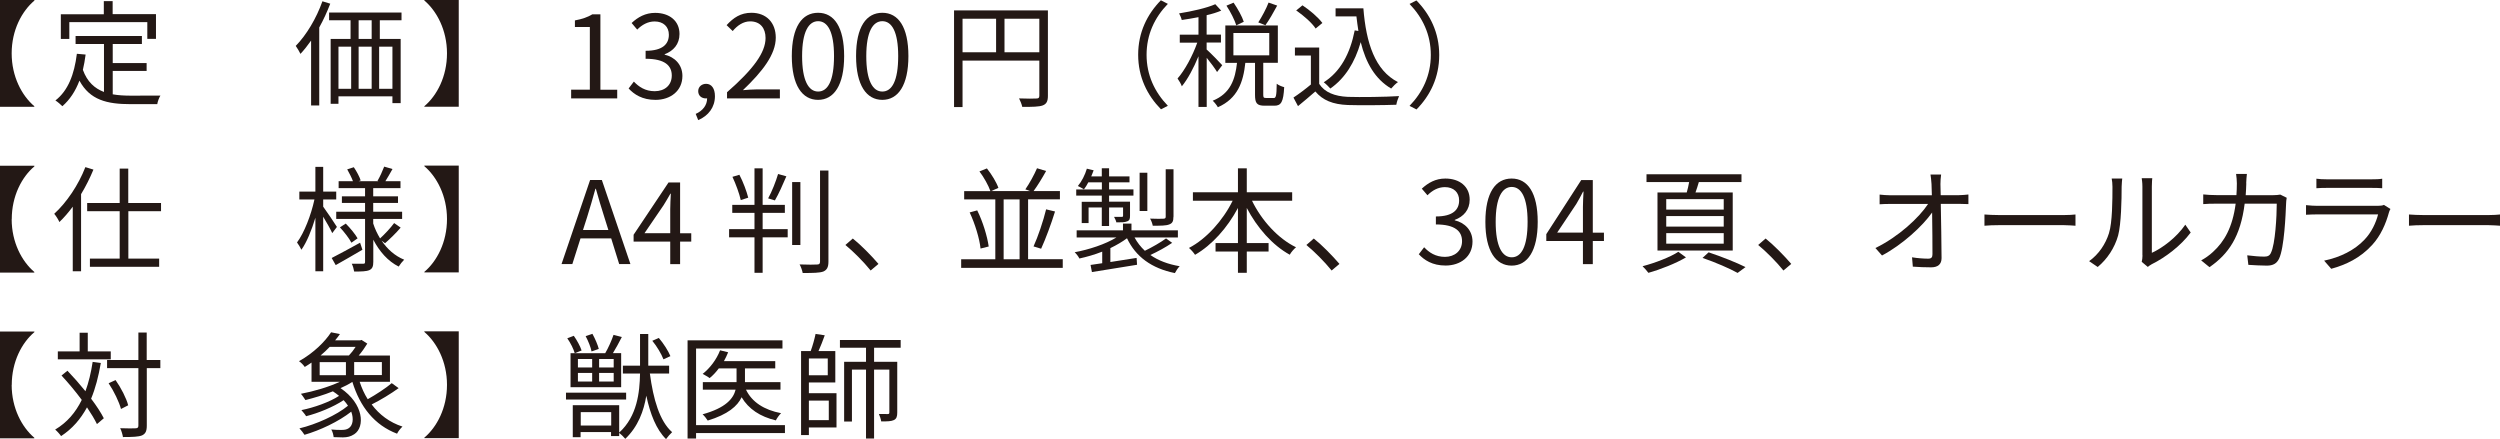 <?xml version="1.0" encoding="UTF-8"?>
<svg id="_レイヤー_2" data-name="レイヤー 2" xmlns="http://www.w3.org/2000/svg" viewBox="0 0 291.39 51.19">
  <defs>
    <style>
      .cls-1 {
        fill: #231815;
      }
    </style>
  </defs>
  <g id="_レイヤー_1-2" data-name="レイヤー 1">
    <g>
      <g>
        <path class="cls-1" d="M66.57,10.45h2.18V3.15h-1.74v-.77c.87-.16,1.5-.39,2.03-.71h.94v8.79h1.96v1.01h-5.37v-1.01Z"/>
        <path class="cls-1" d="M73.27,10.31l.61-.8c.57.6,1.32,1.12,2.43,1.12,1.16,0,1.99-.69,1.99-1.83s-.79-1.95-3.05-1.95v-.93c2.02,0,2.71-.81,2.71-1.87,0-.94-.64-1.55-1.66-1.55-.79,0-1.48.39-2.03.95l-.65-.77c.73-.68,1.6-1.18,2.74-1.18,1.64,0,2.84.91,2.84,2.46,0,1.19-.71,1.98-1.73,2.36v.05c1.15.27,2.07,1.15,2.07,2.48,0,1.75-1.4,2.79-3.14,2.79-1.54,0-2.5-.64-3.14-1.34Z"/>
        <path class="cls-1" d="M81.08,13.28c.84-.37,1.34-1.03,1.34-1.82-.05.01-.09.01-.15.01-.47,0-.89-.29-.89-.85,0-.52.43-.85.92-.85.64,0,1.03.55,1.03,1.44,0,1.28-.75,2.28-1.95,2.79l-.29-.72Z"/>
        <path class="cls-1" d="M84.74,10.75c3.07-2.68,4.49-4.63,4.49-6.32,0-1.12-.59-1.94-1.8-1.94-.8,0-1.5.49-2.03,1.13l-.71-.69c.8-.87,1.64-1.44,2.89-1.44,1.75,0,2.84,1.15,2.84,2.9,0,1.95-1.54,3.94-3.83,6.12.51-.04,1.11-.09,1.6-.09h2.71v1.05h-6.16v-.72Z"/>
        <path class="cls-1" d="M92.29,6.54c0-3.41,1.19-5.05,3.06-5.05s3.04,1.66,3.04,5.05-1.19,5.1-3.04,5.1-3.06-1.7-3.06-5.1ZM97.21,6.54c0-2.86-.75-4.07-1.85-4.07s-1.87,1.22-1.87,4.07.75,4.13,1.87,4.13,1.85-1.24,1.85-4.13Z"/>
        <path class="cls-1" d="M99.78,6.54c0-3.41,1.19-5.05,3.06-5.05s3.04,1.66,3.04,5.05-1.19,5.1-3.04,5.1-3.06-1.7-3.06-5.1ZM104.69,6.54c0-2.86-.75-4.07-1.85-4.07s-1.87,1.22-1.87,4.07.75,4.13,1.87,4.13,1.85-1.24,1.85-4.13Z"/>
        <path class="cls-1" d="M122.14,11.16c0,.64-.16.96-.61,1.13-.44.16-1.19.17-2.38.17-.05-.27-.23-.72-.37-.99.91.04,1.78.03,2.03.01.24,0,.33-.08.33-.33v-4.09h-8.95v5.42h-.99V1.21h10.94v9.95ZM112.19,6.09h3.91v-3.91h-3.91v3.91ZM121.14,6.09v-3.91h-4.06v3.91h4.06Z"/>
        <path class="cls-1" d="M135.32.04l.8.41c-1.54,1.59-2.48,3.57-2.48,5.94s.95,4.35,2.48,5.94l-.8.41c-1.6-1.63-2.66-3.75-2.66-6.36s1.06-4.73,2.66-6.36Z"/>
        <path class="cls-1" d="M141.86,8.4c-.21-.37-.76-1.11-1.21-1.66v5.72h-.96v-5.9c-.55,1.35-1.26,2.68-1.94,3.5-.09-.28-.33-.67-.5-.91.84-.94,1.76-2.66,2.3-4.18h-2.04v-.93h2.18V2c-.65.13-1.34.24-1.95.33-.05-.23-.19-.55-.31-.77,1.5-.24,3.24-.63,4.22-1.07l.69.75c-.48.2-1.07.39-1.7.53v2.26h1.67v.93h-1.67v.81c.41.35,1.55,1.52,1.82,1.83l-.6.79ZM148.44,11.43c.28,0,.35-.21.37-1.67.2.17.6.33.87.4-.09,1.71-.35,2.16-1.13,2.16h-1.14c-.92,0-1.13-.29-1.13-1.28v-3.71h-1.13c-.24,2.24-.89,4.15-3.2,5.17-.11-.21-.39-.57-.6-.76,2.08-.84,2.62-2.51,2.83-4.41h-1.36V2.97h6.12v4.35h-1.7v3.71c0,.33.04.39.33.39h.88ZM144.1,2.96c-.19-.61-.67-1.58-1.15-2.3l.83-.35c.48.69,1,1.63,1.19,2.23l-.87.41ZM143.76,6.45h4.18v-2.6h-4.18v2.6ZM148.87.64c-.44.82-.95,1.71-1.38,2.3l-.83-.33c.41-.63.94-1.62,1.2-2.31l1,.35Z"/>
        <path class="cls-1" d="M153.77,9.79c.63.97,1.79,1.43,3.32,1.5,1.46.05,4.42.01,5.98-.09-.11.24-.28.71-.32,1.01-1.46.05-4.19.08-5.66.03-1.73-.07-2.92-.55-3.78-1.58-.64.56-1.31,1.13-2.02,1.71l-.53-1c.61-.4,1.36-.96,2.03-1.52v-3.38h-1.86v-.93h2.83v4.26ZM153.35,3.33c-.41-.64-1.4-1.52-2.27-2.11l.73-.6c.85.56,1.85,1.41,2.32,2.06l-.79.65ZM158.91.97c.32,4.07,1.36,7.23,4.03,8.6-.24.16-.59.51-.79.75-1.87-1.1-2.95-2.98-3.55-5.41-.69,2.39-1.83,4.21-3.54,5.41-.16-.19-.55-.57-.77-.73,1.95-1.24,3.07-3.33,3.61-6.05l.43.07c-.09-.55-.16-1.11-.23-1.7h-2.43v-.94h3.24Z"/>
        <path class="cls-1" d="M165.09,12.75l-.8-.41c1.54-1.59,2.48-3.57,2.48-5.94s-.95-4.35-2.48-5.94l.8-.41c1.6,1.63,2.66,3.75,2.66,6.36s-1.05,4.73-2.66,6.36Z"/>
        <path class="cls-1" d="M68.77,20.98h1.38l3.33,9.8h-1.31l-.93-2.99h-3.58l-.95,2.99h-1.26l3.33-9.8ZM67.95,26.81h2.96l-.47-1.5c-.36-1.11-.67-2.18-.99-3.31h-.05c-.31,1.15-.63,2.2-.97,3.31l-.48,1.5Z"/>
        <path class="cls-1" d="M78.12,28.16h-4.27v-.8l4.07-6.09h1.35v5.92h1.3v.97h-1.3v2.63h-1.15v-2.63ZM78.12,27.18v-2.79c0-.49.04-1.31.07-1.82h-.05c-.24.45-.51.87-.79,1.34l-2.23,3.27h3.01Z"/>
        <path class="cls-1" d="M88.89,26.71h2.92v.95h-2.92v4.14h-.95v-4.14h-2.96v-.95h2.96v-1.9h-2.59v-.93h2.59v-4.26h.95v4.26h2.59v.93h-2.59v1.9ZM86.34,23.32c-.16-.73-.57-1.86-.97-2.71l.81-.24c.44.83.85,1.95,1.03,2.67l-.87.28ZM91.66,20.54c-.4.95-.91,2.08-1.34,2.82l-.79-.24c.43-.76.91-1.99,1.16-2.84l.96.27ZM93.29,28.56h-.96v-7.34h.96v7.34ZM96.56,19.88v10.62c0,.67-.19.97-.6,1.15-.44.16-1.19.17-2.4.17-.05-.27-.2-.72-.36-1,.93.04,1.78.03,2.03.01.24,0,.35-.08.35-.33v-10.62h.99Z"/>
        <path class="cls-1" d="M98.53,28.56l.87-.76c.96.77,2.16,1.99,2.99,2.96l-.91.77c-.85-1.05-2-2.2-2.95-2.98Z"/>
        <path class="cls-1" d="M123.87,30.22v1h-11.84v-1h3.98v-6.98h-3.63v-.96h3.06c-.22-.64-.76-1.62-1.28-2.3l.87-.35c.56.71,1.12,1.63,1.34,2.27l-.84.37h4.53l-.55-.2c.47-.67,1.04-1.71,1.36-2.46l1.06.32c-.44.8-.99,1.7-1.46,2.34h3.07v.96h-3.71v6.98h4.06ZM113.9,24.52c.66,1.32,1.18,3.06,1.34,4.21l-.95.24c-.12-1.15-.64-2.88-1.27-4.21l.88-.24ZM116.98,30.22h1.86v-6.98h-1.86v6.98ZM120.46,28.73c.52-1.13,1.15-3,1.47-4.33l1.04.25c-.45,1.46-1.1,3.2-1.62,4.34l-.89-.27Z"/>
        <path class="cls-1" d="M136.63,28.3c-.76.52-1.72,1.04-2.55,1.42.91.64,2.06,1.08,3.42,1.31-.2.19-.44.56-.56.8-2.71-.55-4.57-1.91-5.58-4.06-.55.41-1.22.8-1.94,1.15v1.62c.96-.15,2.02-.32,3.06-.48l.05.8-5.26.85-.16-.83c.4-.05.85-.12,1.36-.2v-1.35c-.88.35-1.8.61-2.66.8-.11-.23-.36-.55-.55-.73,1.67-.31,3.57-.93,4.86-1.72h-4.63v-.83h5.4v-.79h.99v.79h5.41v.83h-5.05c.32.59.72,1.1,1.2,1.55.83-.4,1.86-.99,2.47-1.44l.72.52ZM128.43,22.8h-2.99v-.72h2.99v-.83h-1.58c-.16.31-.33.59-.51.82-.16-.12-.52-.29-.71-.39.45-.53.83-1.28,1.05-2.02l.79.19c-.08.24-.19.47-.28.71h1.23v-.95h.85v.95h2.38v.69h-2.38v.83h2.84v.72h-2.84v.71h2.44v1.62c0,.37-.04.56-.33.67-.27.12-.67.12-1.26.12-.04-.2-.17-.45-.27-.64.44.01.78.01.9,0,.12,0,.15-.04.15-.15v-.95h-1.63v2.16h-.85v-2.16h-1.54v1.82h-.8v-2.48h2.34v-.71ZM133.73,24.59h-.9v-4.46h.9v4.46ZM136.77,25.27c0,.51-.11.75-.49.89-.37.15-.99.15-1.92.15-.04-.25-.17-.59-.31-.83.72.03,1.36.03,1.58.01.17-.01.24-.07.24-.23v-5.53h.91v5.53Z"/>
        <path class="cls-1" d="M145.93,23.4c1.11,2.28,3.03,4.41,5.13,5.42-.24.2-.59.59-.73.87-2.02-1.11-3.8-3.14-5.01-5.45v4.09h2.54v.99h-2.54v2.48h-1.03v-2.48h-2.61v-.99h2.61v-4.09c-1.23,2.31-3.03,4.33-5,5.46-.15-.24-.48-.61-.71-.8,2.03-1.05,3.97-3.22,5.09-5.5h-4.63v-.99h5.25v-2.79h1.03v2.79h5.29v.99h-4.68Z"/>
        <path class="cls-1" d="M152.26,28.56l.87-.76c.96.77,2.16,1.99,2.99,2.96l-.91.77c-.85-1.05-2-2.2-2.95-2.98Z"/>
        <path class="cls-1" d="M165.38,29.62l.61-.8c.57.6,1.32,1.12,2.43,1.12s1.99-.69,1.99-1.83-.79-1.95-3.05-1.95v-.93c2.02,0,2.71-.81,2.71-1.87,0-.94-.64-1.55-1.66-1.55-.79,0-1.48.39-2.03.95l-.66-.77c.74-.68,1.6-1.18,2.74-1.18,1.64,0,2.84.91,2.84,2.46,0,1.19-.71,1.98-1.74,2.36v.05c1.15.27,2.07,1.15,2.07,2.48,0,1.75-1.4,2.79-3.14,2.79-1.54,0-2.5-.64-3.14-1.34Z"/>
        <path class="cls-1" d="M173.13,25.86c0-3.41,1.19-5.05,3.06-5.05s3.04,1.66,3.04,5.05-1.19,5.1-3.04,5.1-3.06-1.7-3.06-5.1ZM178.05,25.86c0-2.86-.75-4.07-1.85-4.07s-1.87,1.22-1.87,4.07.75,4.13,1.87,4.13,1.85-1.24,1.85-4.13Z"/>
        <path class="cls-1" d="M184.5,28.09h-4.27v-.8l4.07-6.3h1.35v6.13h1.3v.97h-1.3v2.7h-1.15v-2.7ZM184.5,27.11v-3c0-.48.04-1.27.07-1.78h-.05c-.24.48-.51.96-.79,1.44l-2.23,3.34h3.01Z"/>
        <path class="cls-1" d="M196.51,30c-1.16.69-2.95,1.4-4.38,1.8-.16-.21-.45-.56-.68-.77,1.43-.37,3.25-1.07,4.17-1.68l.89.65ZM196.6,22.43c.11-.37.21-.81.28-1.21h-4.97v-.91h11.07v.91h-4.97c-.12.41-.25.84-.39,1.21h4.34v6.77h-8.77v-6.77h3.4ZM200.91,23.21h-6.7v1.22h6.7v-1.22ZM200.91,25.18h-6.7v1.23h6.7v-1.23ZM200.91,27.17h-6.7v1.23h6.7v-1.23ZM199.15,29.41c1.56.52,3.26,1.2,4.3,1.72l-.92.68c-.95-.52-2.52-1.21-4.09-1.75l.71-.65Z"/>
        <path class="cls-1" d="M204.92,28.56l.87-.76c.96.77,2.16,1.99,2.99,2.96l-.91.77c-.85-1.05-2-2.2-2.95-2.98Z"/>
        <path class="cls-1" d="M226.17,21.45c0,.31.01.76.03,1.3h2.1c.35,0,.87-.05,1.13-.08v1.12c-.31-.01-.77-.03-1.1-.03h-2.12c.04,2,.08,4.66.09,6.33,0,.69-.41,1.07-1.21,1.07-.69,0-1.48-.03-2.14-.08l-.09-1.09c.64.11,1.39.16,1.88.16.39,0,.5-.17.5-.53,0-1.07-.01-3.06-.04-4.85-1.11,1.58-3.45,3.74-5.84,5.01l-.77-.87c2.71-1.32,5.09-3.54,6.14-5.14h-4.39c-.45,0-.84.01-1.26.04v-1.13c.39.04.81.08,1.23.08h4.86c-.01-.53-.03-.99-.04-1.3-.04-.51-.07-.84-.12-1.12h1.24c-.05.37-.08.75-.08,1.12Z"/>
        <path class="cls-1" d="M233.15,25.07h7.32c.67,0,1.15-.04,1.44-.07v1.31c-.27-.01-.83-.07-1.43-.07h-7.33c-.73,0-1.44.03-1.85.07v-1.31c.4.03,1.11.07,1.85.07Z"/>
        <path class="cls-1" d="M245.82,27.15c.39-1.22.4-3.89.4-5.37,0-.4-.04-.69-.09-.97h1.23c-.01.16-.07.56-.07.96,0,1.48-.05,4.34-.41,5.68-.4,1.43-1.26,2.74-2.38,3.67l-1-.68c1.12-.8,1.92-1.99,2.32-3.28ZM249.71,29.76v-8c0-.51-.07-.89-.08-.99h1.23c-.01.09-.05.48-.05.99v7.71c1.23-.56,2.87-1.78,3.9-3.28l.63.91c-1.15,1.56-3,2.94-4.55,3.7-.21.12-.36.23-.45.31l-.71-.59c.05-.21.09-.48.09-.75Z"/>
        <path class="cls-1" d="M261.82,21.37c-.01.48-.04.93-.07,1.38h3.18c.36,0,.63-.03.85-.07l.75.37c-.04.23-.07.48-.07.65-.05,1.28-.21,5.17-.82,6.45-.27.56-.69.81-1.43.81-.68,0-1.45-.05-2.15-.09l-.13-1.11c.72.09,1.43.15,1.99.15.39,0,.63-.11.77-.44.51-1.01.68-4.3.68-5.73h-3.74c-.48,3.83-1.87,5.86-4.1,7.4l-.97-.79c.43-.23.97-.6,1.38-.99,1.32-1.2,2.28-2.87,2.64-5.62h-2.24c-.52,0-1.07,0-1.54.05v-1.13c.47.05,1.01.08,1.52.08h2.35c.03-.43.05-.88.05-1.36,0-.29-.04-.79-.09-1.11h1.26c-.04.31-.07.77-.08,1.1Z"/>
        <path class="cls-1" d="M278.45,24.75c-.36,1.32-.96,2.71-1.95,3.79-1.4,1.54-3.07,2.32-4.78,2.79l-.83-.95c1.9-.39,3.57-1.24,4.7-2.44.82-.85,1.35-1.99,1.59-2.95h-7.09c-.32,0-.83.01-1.31.04v-1.12c.49.05.95.08,1.31.08h7.04c.31,0,.59-.03.73-.11l.76.48c-.07.12-.15.29-.17.39ZM271.19,20.9h5.25c.43,0,.9-.01,1.22-.07v1.11c-.32-.03-.77-.04-1.23-.04h-5.24c-.41,0-.84.01-1.2.04v-1.11c.35.05.77.07,1.2.07Z"/>
        <path class="cls-1" d="M282.63,25.07h7.32c.67,0,1.15-.04,1.44-.07v1.31c-.27-.01-.83-.07-1.43-.07h-7.33c-.73,0-1.44.03-1.85.07v-1.31c.4.03,1.11.07,1.85.07Z"/>
        <path class="cls-1" d="M72.98,46.57h-7.01v-.8h7.01v.8ZM66.99,41.17c-.13-.47-.49-1.2-.87-1.74l.76-.29c.37.52.76,1.24.91,1.71l-.8.32ZM66.51,41.17h4.03c.35-.59.76-1.51.97-2.14l.97.25c-.33.64-.71,1.35-1.04,1.88h.96v3.97h-5.9v-3.97ZM75.75,43.56c.39,2.95,1.13,5.53,2.59,6.81-.21.19-.53.56-.71.81-1.13-1.11-1.84-2.9-2.3-5.06-.29,1.78-.96,3.61-2.45,5.03-.15-.19-.47-.51-.71-.68v.36h-.95v-.47h-3.55v.6h-.91v-3.73h5.41v3.19c2.1-1.9,2.39-4.7,2.43-6.88h-2v-.92h2v-3.69h.96v3.69h2.43v.92h-2.26ZM67.36,42.83h1.66v-.99h-1.66v.99ZM67.36,44.47h1.66v-1h-1.66v1ZM71.24,49.6v-1.56h-3.55v1.56h3.55ZM68.95,40.97c-.08-.47-.39-1.23-.69-1.79l.79-.27c.31.56.63,1.3.74,1.76l-.83.29ZM69.83,41.84v.99h1.7v-.99h-1.7ZM71.53,43.47h-1.7v1h1.7v-1ZM77.33,41.88c-.23-.6-.76-1.51-1.3-2.16l.76-.33c.55.64,1.12,1.54,1.35,2.12l-.81.37Z"/>
        <path class="cls-1" d="M91.49,50.48h-10.36v.63h-.99v-11.44h11.06v.95h-10.07v8.93h10.36v.93ZM86.95,45.42c.69,1.44,2.11,2.36,4.09,2.74-.21.2-.48.57-.61.84-1.83-.44-3.17-1.32-3.99-2.7-.48,1.03-1.59,2-3.95,2.72-.13-.21-.4-.56-.6-.73,2.72-.75,3.59-1.84,3.85-2.87h-3.82v-.88h3.93v-1.6h-2.07c-.33.44-.69.83-1.07,1.13-.17-.15-.6-.37-.81-.49.85-.67,1.62-1.68,2.03-2.75l.94.23c-.13.35-.31.69-.49,1.03h5.98v.85h-3.53v1.6h4.14v.88h-3.99Z"/>
        <path class="cls-1" d="M94.28,45.83h3.22v3.99h-3.22v.89h-.91v-9.79h1.12c.23-.61.45-1.42.57-2l1.07.16c-.21.6-.49,1.3-.73,1.84h1.96v3.66h-3.08v1.24ZM94.28,41.78v1.96h2.2v-1.96h-2.2ZM94.28,46.69v2.28h2.32v-2.28h-2.32ZM101.88,40.53v1.64h2.7v5.92c0,.44-.08.72-.39.87-.31.15-.76.16-1.48.16-.03-.25-.16-.63-.27-.87.48.01.9.01,1.03.01.15,0,.19-.05.19-.19v-4.99h-1.78v8.03h-.94v-8.03h-1.64v6.05h-.91v-6.96h2.55v-1.64h-3.04v-.9h7.08v.9h-3.1Z"/>
      </g>
      <g>
        <path class="cls-1" d="M1.36,6.22c0,2.71,1.19,4.93,2.64,6.16v.07H0V0h4.01v.07C2.55,1.3,1.36,3.51,1.36,6.22Z"/>
        <path class="cls-1" d="M13.12,10.99c.65.12,1.39.16,2.16.16.48,0,2.78,0,3.42-.01-.16.24-.33.71-.37,1h-3.1c-2.76,0-4.75-.48-5.97-2.74-.47,1.23-1.12,2.22-1.99,2.98-.16-.17-.57-.52-.81-.67,1.48-1.15,2.2-3.04,2.5-5.44l1.02.09c-.08.63-.19,1.22-.32,1.78.51,1.4,1.36,2.16,2.46,2.58v-5.59h-3.31v-.93h7.73v.93h-3.4v2.22h3.95v.92h-3.95v2.72ZM8.06,4.54h-.97V1.66h5.01V.13h1.03v1.52h5.05v2.88h-1.01v-1.95h-9.09v1.95Z"/>
        <path class="cls-1" d="M38.49.44c-.36.93-.79,1.88-1.28,2.76v9.09h-.95v-7.56c-.4.57-.82,1.1-1.24,1.55-.09-.21-.39-.71-.55-.93,1.24-1.26,2.4-3.2,3.11-5.2l.91.28ZM44.27,2.36v2.18h2.43v7.48h-.96v-.79h-6.29v.87h-.91v-7.56h2.32v-2.18h-2.5v-.9h8.44v.9h-2.54ZM39.45,10.35h1.48v-4.91h-1.48v4.91ZM43.32,2.36h-1.52v2.18h1.52v-2.18ZM41.8,5.44v4.91h1.52v-4.91h-1.52ZM45.74,5.44h-1.55v4.91h1.55v-4.91Z"/>
        <path class="cls-1" d="M49.46,12.45v-.07c1.46-1.23,2.64-3.45,2.64-6.16s-1.19-4.93-2.64-6.16v-.07h4.01v12.45h-4.01Z"/>
        <path class="cls-1" d="M1.36,25.54c0,2.71,1.19,4.93,2.64,6.16v.07H0v-12.45h4.01v.07c-1.46,1.23-2.64,3.45-2.64,6.16Z"/>
        <path class="cls-1" d="M10.89,19.77c-.4.97-.89,1.95-1.44,2.86v8.99h-.97v-7.53c-.5.67-1.02,1.28-1.56,1.79-.09-.24-.4-.73-.6-.96,1.44-1.31,2.82-3.35,3.63-5.44l.95.29ZM14.96,24.62v5.52h3.59v.96h-8.07v-.96h3.47v-5.52h-3.79v-.96h3.79v-4.01h1v4.01h3.82v.96h-3.82Z"/>
        <path class="cls-1" d="M38.73,27.18c-.19-.43-.66-1.26-1.06-1.92v6.36h-.91v-6.24c-.44,1.46-1.01,2.86-1.63,3.73-.11-.25-.35-.63-.51-.85.83-1.11,1.64-3.19,2.03-5.01h-1.76v-.92h1.87v-2.88h.91v2.88h1.52v.92h-1.52v.84c.37.49,1.38,2,1.6,2.36l-.55.73ZM42.24,29.11c-1.07.63-2.2,1.28-3.11,1.79l-.47-.83c.84-.43,2.1-1.11,3.31-1.78l.27.81ZM44.47,28.04c.67,1,1.56,1.79,2.64,2.23-.2.19-.49.55-.64.8-1.26-.63-2.24-1.75-2.96-3.13v2.58c0,.53-.11.8-.45.96-.35.16-.95.17-1.78.17-.04-.25-.15-.67-.28-.91.59.01,1.16.01,1.34,0,.17,0,.21-.05.21-.23v-4.99h-3.36v-.84h3.36v-1.03h-2.7v-.77h2.7v-.95h-3.08v-.81h1.67c-.15-.41-.43-.95-.67-1.38l.77-.25c.32.47.67,1.12.8,1.54l-.24.09h2.32l-.12-.04c.27-.45.6-1.18.78-1.66l.97.28c-.28.49-.57,1.02-.83,1.42h1.76v.81h-3.18v.95h2.89v.77h-2.89v1.03h3.37v.84h-3.37v.53c.2.63.48,1.2.8,1.74.53-.48,1.24-1.24,1.64-1.79l.76.53c-.55.65-1.27,1.34-1.82,1.82l-.43-.32ZM40.3,26.06c.52.52,1.11,1.24,1.38,1.72l-.72.51c-.25-.49-.83-1.24-1.34-1.79l.68-.44Z"/>
        <path class="cls-1" d="M49.46,31.76v-.07c1.46-1.23,2.64-3.45,2.64-6.16s-1.19-4.93-2.64-6.16v-.07h4.01v12.45h-4.01Z"/>
        <path class="cls-1" d="M1.36,44.86c0,2.71,1.19,4.93,2.64,6.16v.07H0v-12.45h4.01v.07c-1.46,1.23-2.64,3.45-2.64,6.16Z"/>
        <path class="cls-1" d="M11.75,42.32c-.27,1.56-.63,2.95-1.13,4.15.63.83,1.15,1.63,1.48,2.28l-.8.68c-.27-.56-.68-1.24-1.16-1.95-.75,1.38-1.72,2.5-3.02,3.35-.12-.19-.48-.59-.69-.76,1.39-.83,2.38-1.99,3.1-3.46-.73-.99-1.58-2-2.36-2.84l.69-.56c.69.72,1.43,1.56,2.1,2.39.37-1.01.65-2.16.84-3.42l.96.13ZM12.91,41.88h-6.17v-.92h2.54v-2.18h.95v2.18h2.68v.92ZM18.7,42.91h-1.59v6.69c0,.67-.16.96-.56,1.15-.4.16-1.07.19-2.22.19-.04-.27-.17-.73-.32-1.03.84.03,1.58.03,1.8.01.23-.01.32-.08.32-.32v-6.69h-3.65v-.95h3.65v-3.2h.97v3.2h1.59v.95ZM14.1,47.66c-.21-.79-.82-2.07-1.44-2.99l.81-.37c.64.91,1.27,2.14,1.47,2.94l-.84.43Z"/>
        <path class="cls-1" d="M46.49,45.22c-.92.67-2.16,1.42-3.17,1.92.89,1.19,2.1,2.1,3.59,2.58-.21.2-.51.56-.63.83-2.63-1-4.31-3.12-5.21-6.04-.41.27-.88.51-1.38.73,2.71,1.83,2.88,4.53,1.6,5.37-.43.28-.8.36-1.32.37-.29,0-.69-.01-1.08-.03-.03-.25-.12-.65-.28-.89.45.05.89.05,1.2.05s.6-.03.85-.21c.45-.31.6-1.05.28-1.92-1.47,1.16-3.65,2.18-5.45,2.7-.13-.21-.39-.55-.59-.75,1.96-.47,4.33-1.54,5.66-2.64-.13-.21-.31-.44-.51-.65-1.2.8-2.95,1.51-4.37,1.87-.12-.21-.39-.52-.55-.71,1.46-.29,3.27-.93,4.39-1.66-.21-.17-.45-.36-.72-.53-1.05.43-2.19.76-3.2,1.02-.12-.17-.36-.56-.53-.73,1.52-.29,3.23-.79,4.54-1.4h-3.3v-2.24c-.25.17-.52.35-.79.51-.15-.23-.45-.53-.67-.67,1.72-.97,3.03-2.28,3.74-3.37l1.03.21c-.17.24-.36.49-.56.73h2.92l.16-.05.67.43c-.27.45-.63.96-1,1.39h3.64v3.06h-3.53c.24.73.55,1.42.94,2.03.95-.53,2.1-1.28,2.8-1.87l.79.57ZM37.26,43.73h3.06v-1.52h-3.06v1.52ZM38.43,40.43c-.32.33-.67.68-1.06,1h3.3c.28-.29.56-.65.78-1h-3.02ZM44.51,42.2h-3.23v1.52h3.23v-1.52Z"/>
        <path class="cls-1" d="M49.46,51.08v-.07c1.46-1.23,2.64-3.45,2.64-6.16s-1.19-4.93-2.64-6.16v-.07h4.01v12.45h-4.01Z"/>
      </g>
    </g>
  </g>
</svg>